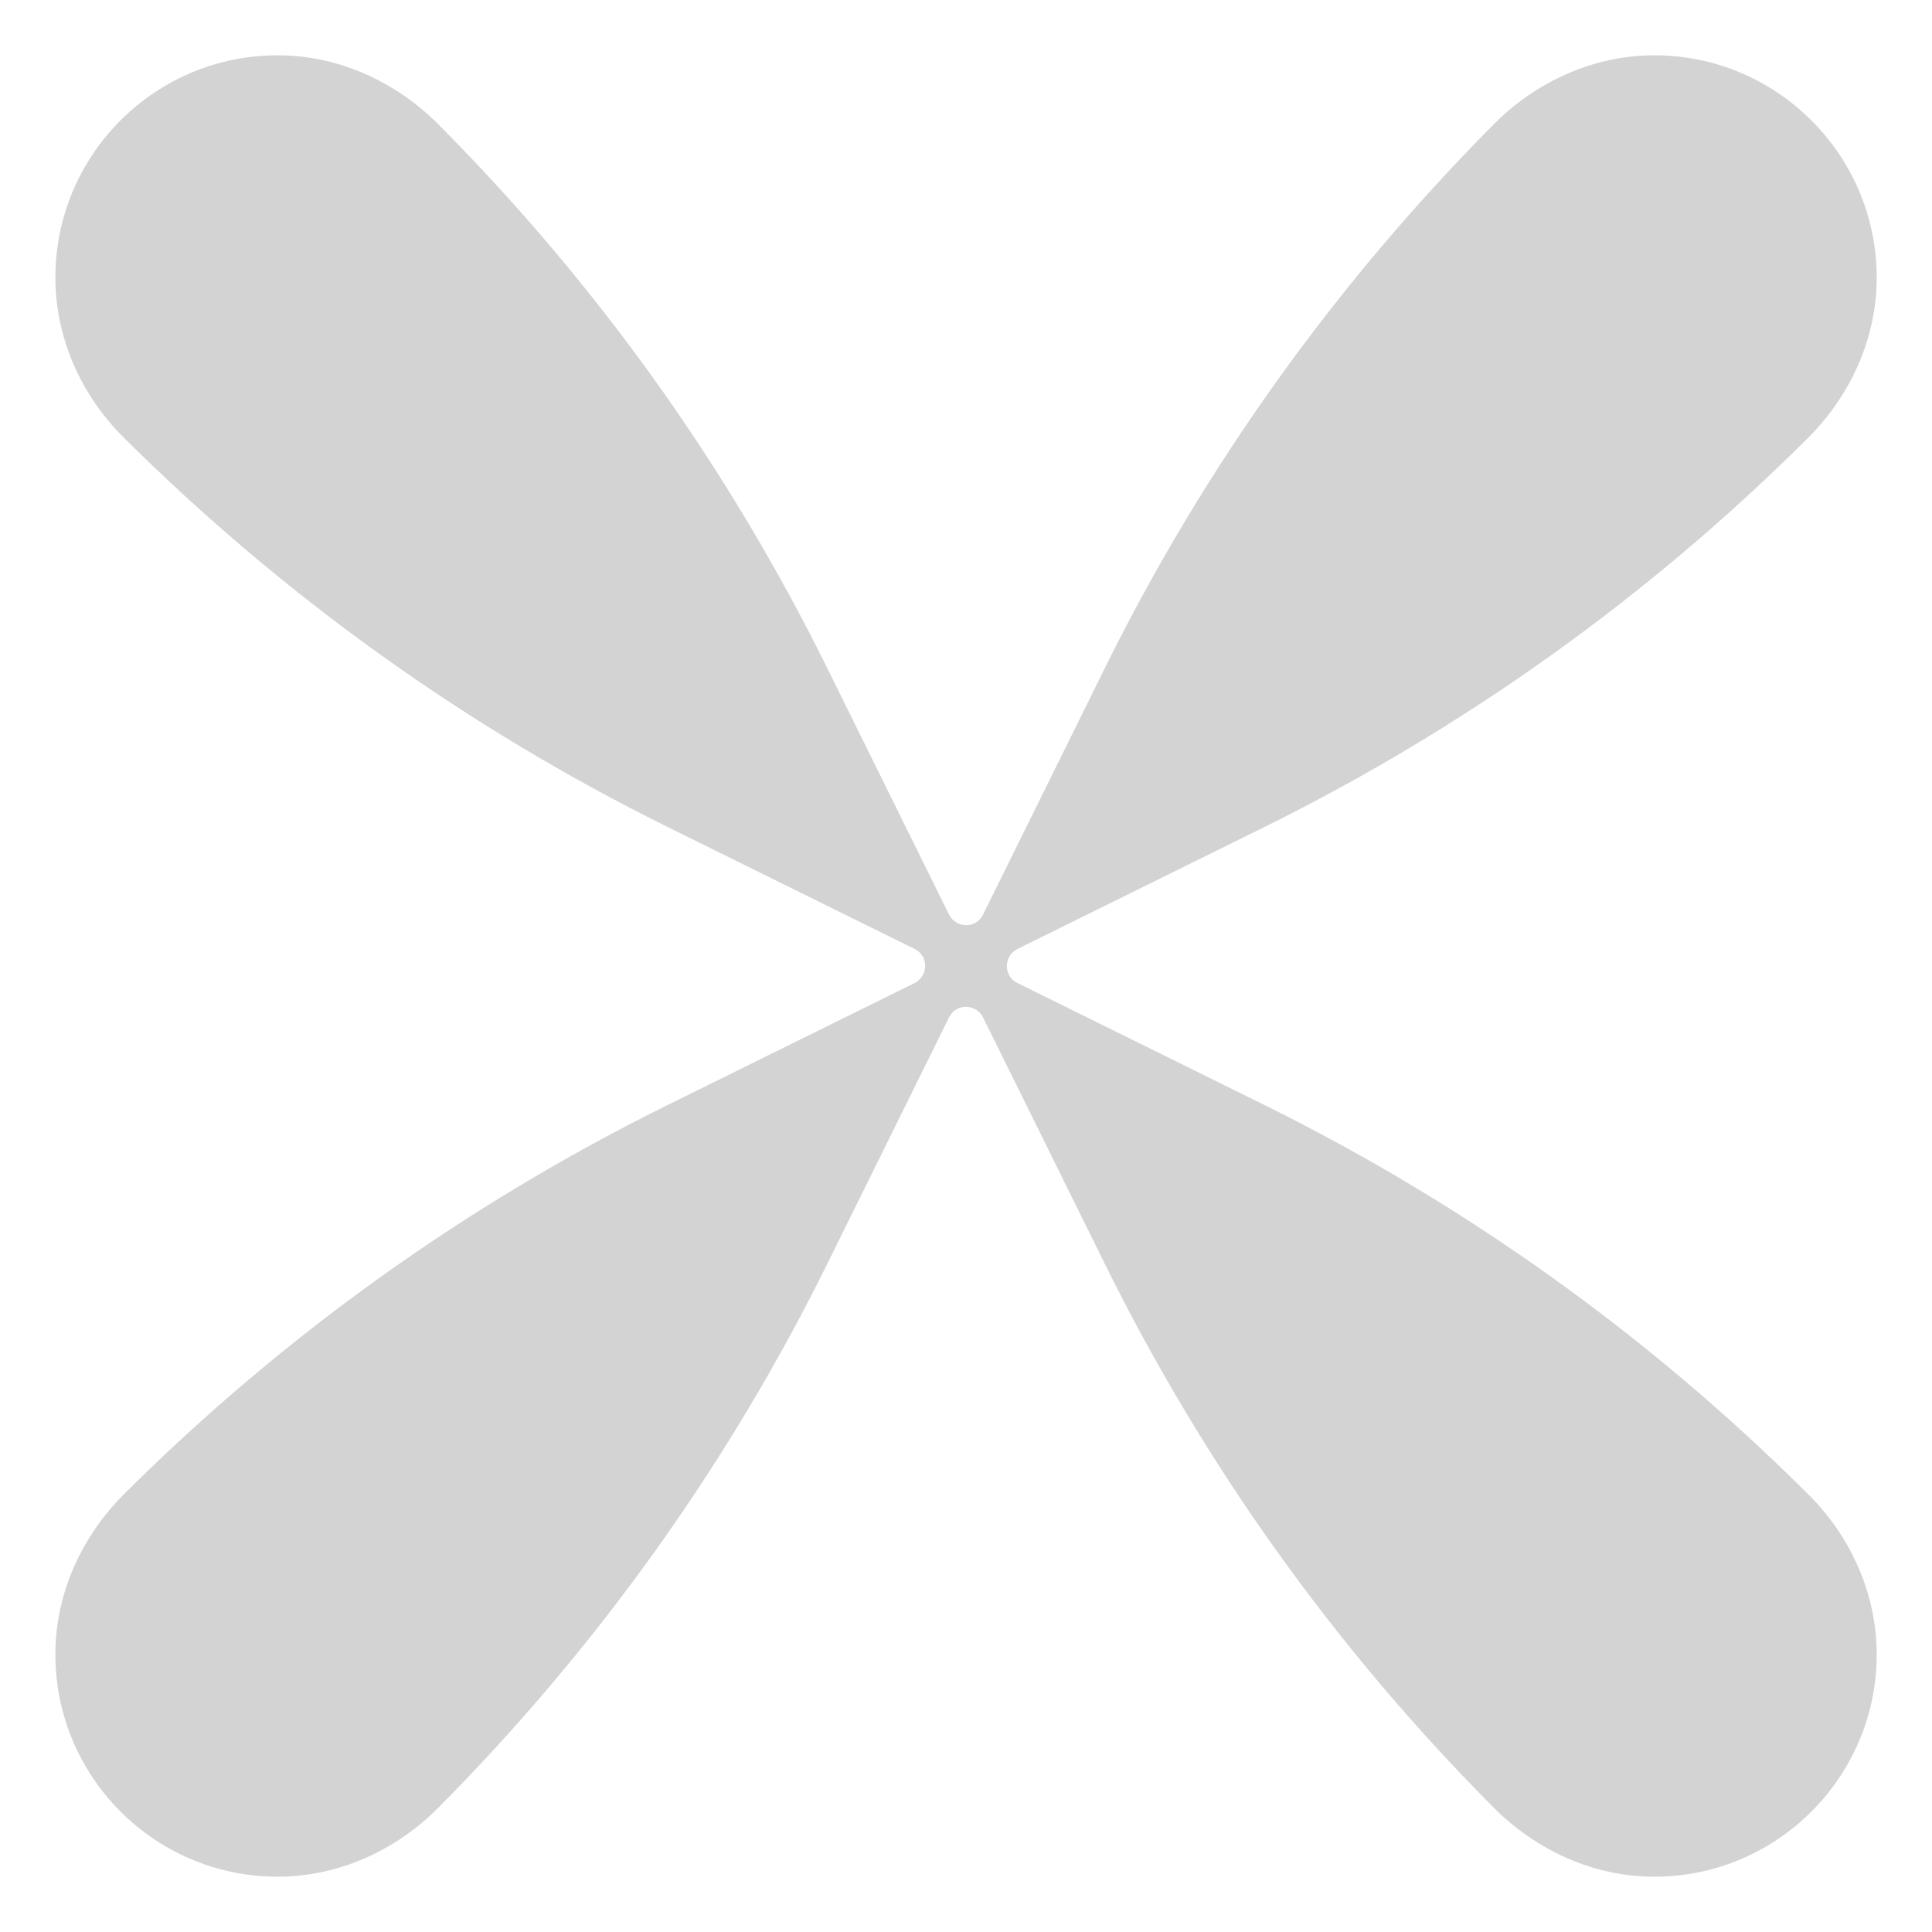 <svg width="24" height="24" viewBox="0 0 24 24" fill="none" xmlns="http://www.w3.org/2000/svg">
<g clip-path="url(#clip0_284_354)">
<path d="M15.704 13.725L12.638 12.211C12.464 12.127 12.464 11.878 12.638 11.789L15.704 10.275C18.207 9.037 20.476 7.416 22.458 5.442C22.965 4.936 23.283 4.266 23.311 3.553C23.372 1.95 22.05 0.628 20.447 0.689C19.735 0.717 19.06 1.036 18.558 1.542C16.594 3.52 14.963 5.794 13.726 8.297L12.211 11.363C12.127 11.536 11.879 11.536 11.79 11.363L10.275 8.297C9.038 5.794 7.416 3.525 5.443 1.542C4.936 1.036 4.266 0.717 3.554 0.689C1.95 0.628 0.629 1.945 0.69 3.553C0.718 4.266 1.036 4.941 1.543 5.442C3.521 7.406 5.794 9.037 8.297 10.275L11.363 11.789C11.536 11.873 11.536 12.122 11.363 12.211L8.297 13.725C5.794 14.963 3.525 16.584 1.543 18.558C1.036 19.064 0.718 19.734 0.69 20.447C0.629 22.05 1.946 23.372 3.554 23.311C4.266 23.283 4.941 22.964 5.443 22.458C7.407 20.48 9.038 18.206 10.275 15.703L11.79 12.637C11.874 12.464 12.122 12.464 12.211 12.637L13.726 15.703C14.963 18.206 16.585 20.475 18.558 22.458C19.064 22.964 19.735 23.283 20.447 23.311C22.05 23.372 23.372 22.05 23.311 20.447C23.283 19.734 22.965 19.059 22.458 18.558C20.476 16.584 18.207 14.963 15.704 13.725Z" fill="#D3D3D3"/>
</g>
<defs>
<clipPath id="clip0_284_354">
<rect width="24" height="24" fill="white"/>
</clipPath>
</defs>
</svg>
